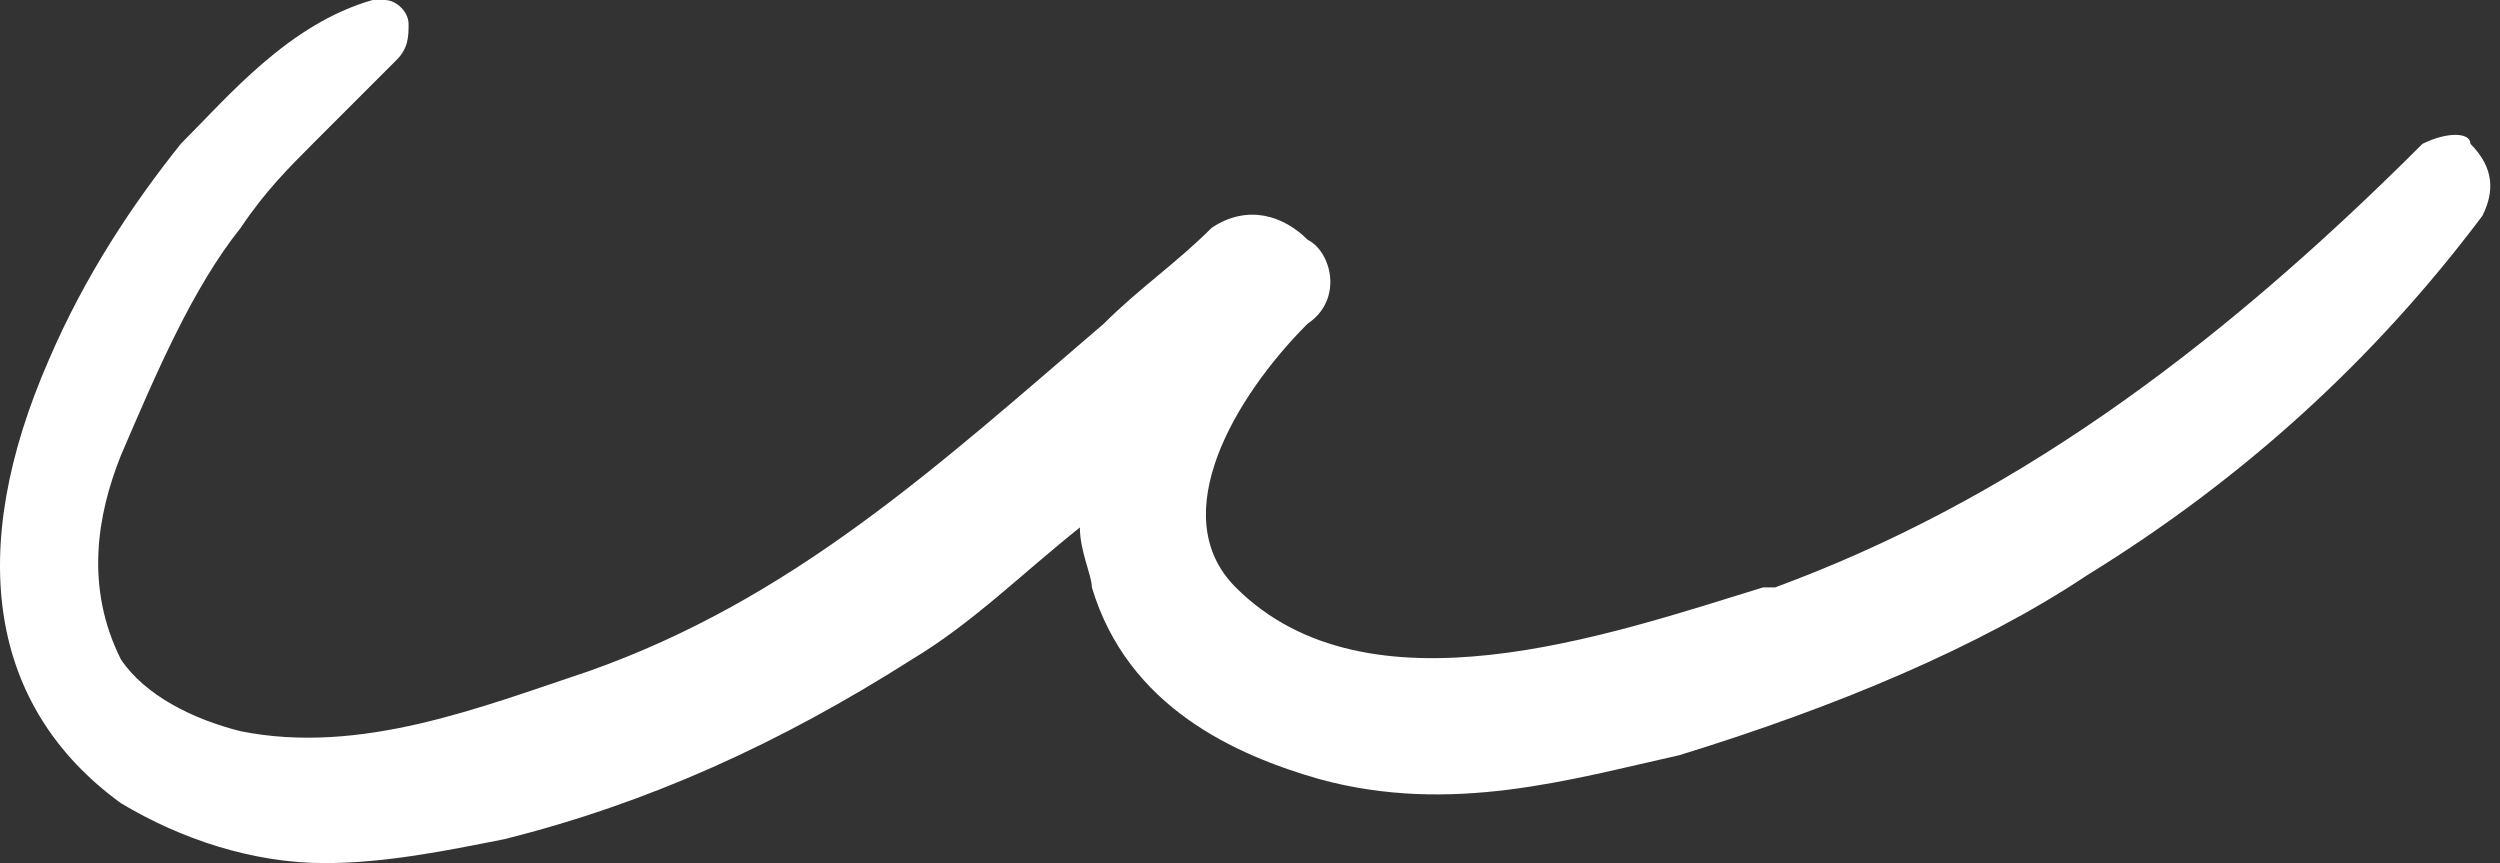 <?xml version="1.0" encoding="UTF-8"?> <svg xmlns="http://www.w3.org/2000/svg" width="84" height="29" viewBox="0 0 84 29" fill="none"><rect x="0" y="0" width="84" height="29" fill="#333333" stroke="none"/> <path d="M81.395 4.833C74.145 12.083 67.298 16.917 59.645 19.736H59.242C54.006 21.347 45.951 24.167 41.52 19.736C39.103 17.32 41.52 13.292 43.937 10.875C45.145 10.069 44.742 8.458 43.937 8.056C43.131 7.25 41.923 6.847 40.714 7.653C39.506 8.861 38.298 9.667 37.089 10.875C31.45 15.708 26.617 20.139 19.77 22.556C16.145 23.764 12.117 25.375 8.089 24.57C6.478 24.167 4.867 23.361 4.061 22.153C2.853 19.736 3.256 17.32 4.061 15.306C5.27 12.486 6.478 9.667 8.089 7.653C8.895 6.445 9.7 5.639 10.506 4.833C11.311 4.028 12.52 2.819 13.325 2.014C13.728 1.611 13.728 1.208 13.728 0.806C13.728 0.403 13.325 0 12.922 0H12.52C9.7 0.806 7.686 3.222 6.075 4.833C4.464 6.847 2.853 9.264 1.645 12.083C-1.175 18.528 -0.369 23.764 4.061 26.986C6.075 28.195 8.492 29 10.909 29C12.922 29 14.936 28.597 16.95 28.195C21.784 26.986 26.214 24.972 30.645 22.153C32.659 20.945 34.27 19.334 36.284 17.722C36.284 18.528 36.687 19.334 36.687 19.736C37.895 23.764 41.52 25.375 44.339 26.181C48.77 27.389 52.798 26.181 56.423 25.375C61.659 23.764 66.492 21.75 70.117 19.334C75.354 16.111 79.784 12.083 83.409 7.25C83.812 6.444 83.812 5.639 83.006 4.833C83.006 4.431 82.201 4.431 81.395 4.833Z" fill="white"></path> </svg> 